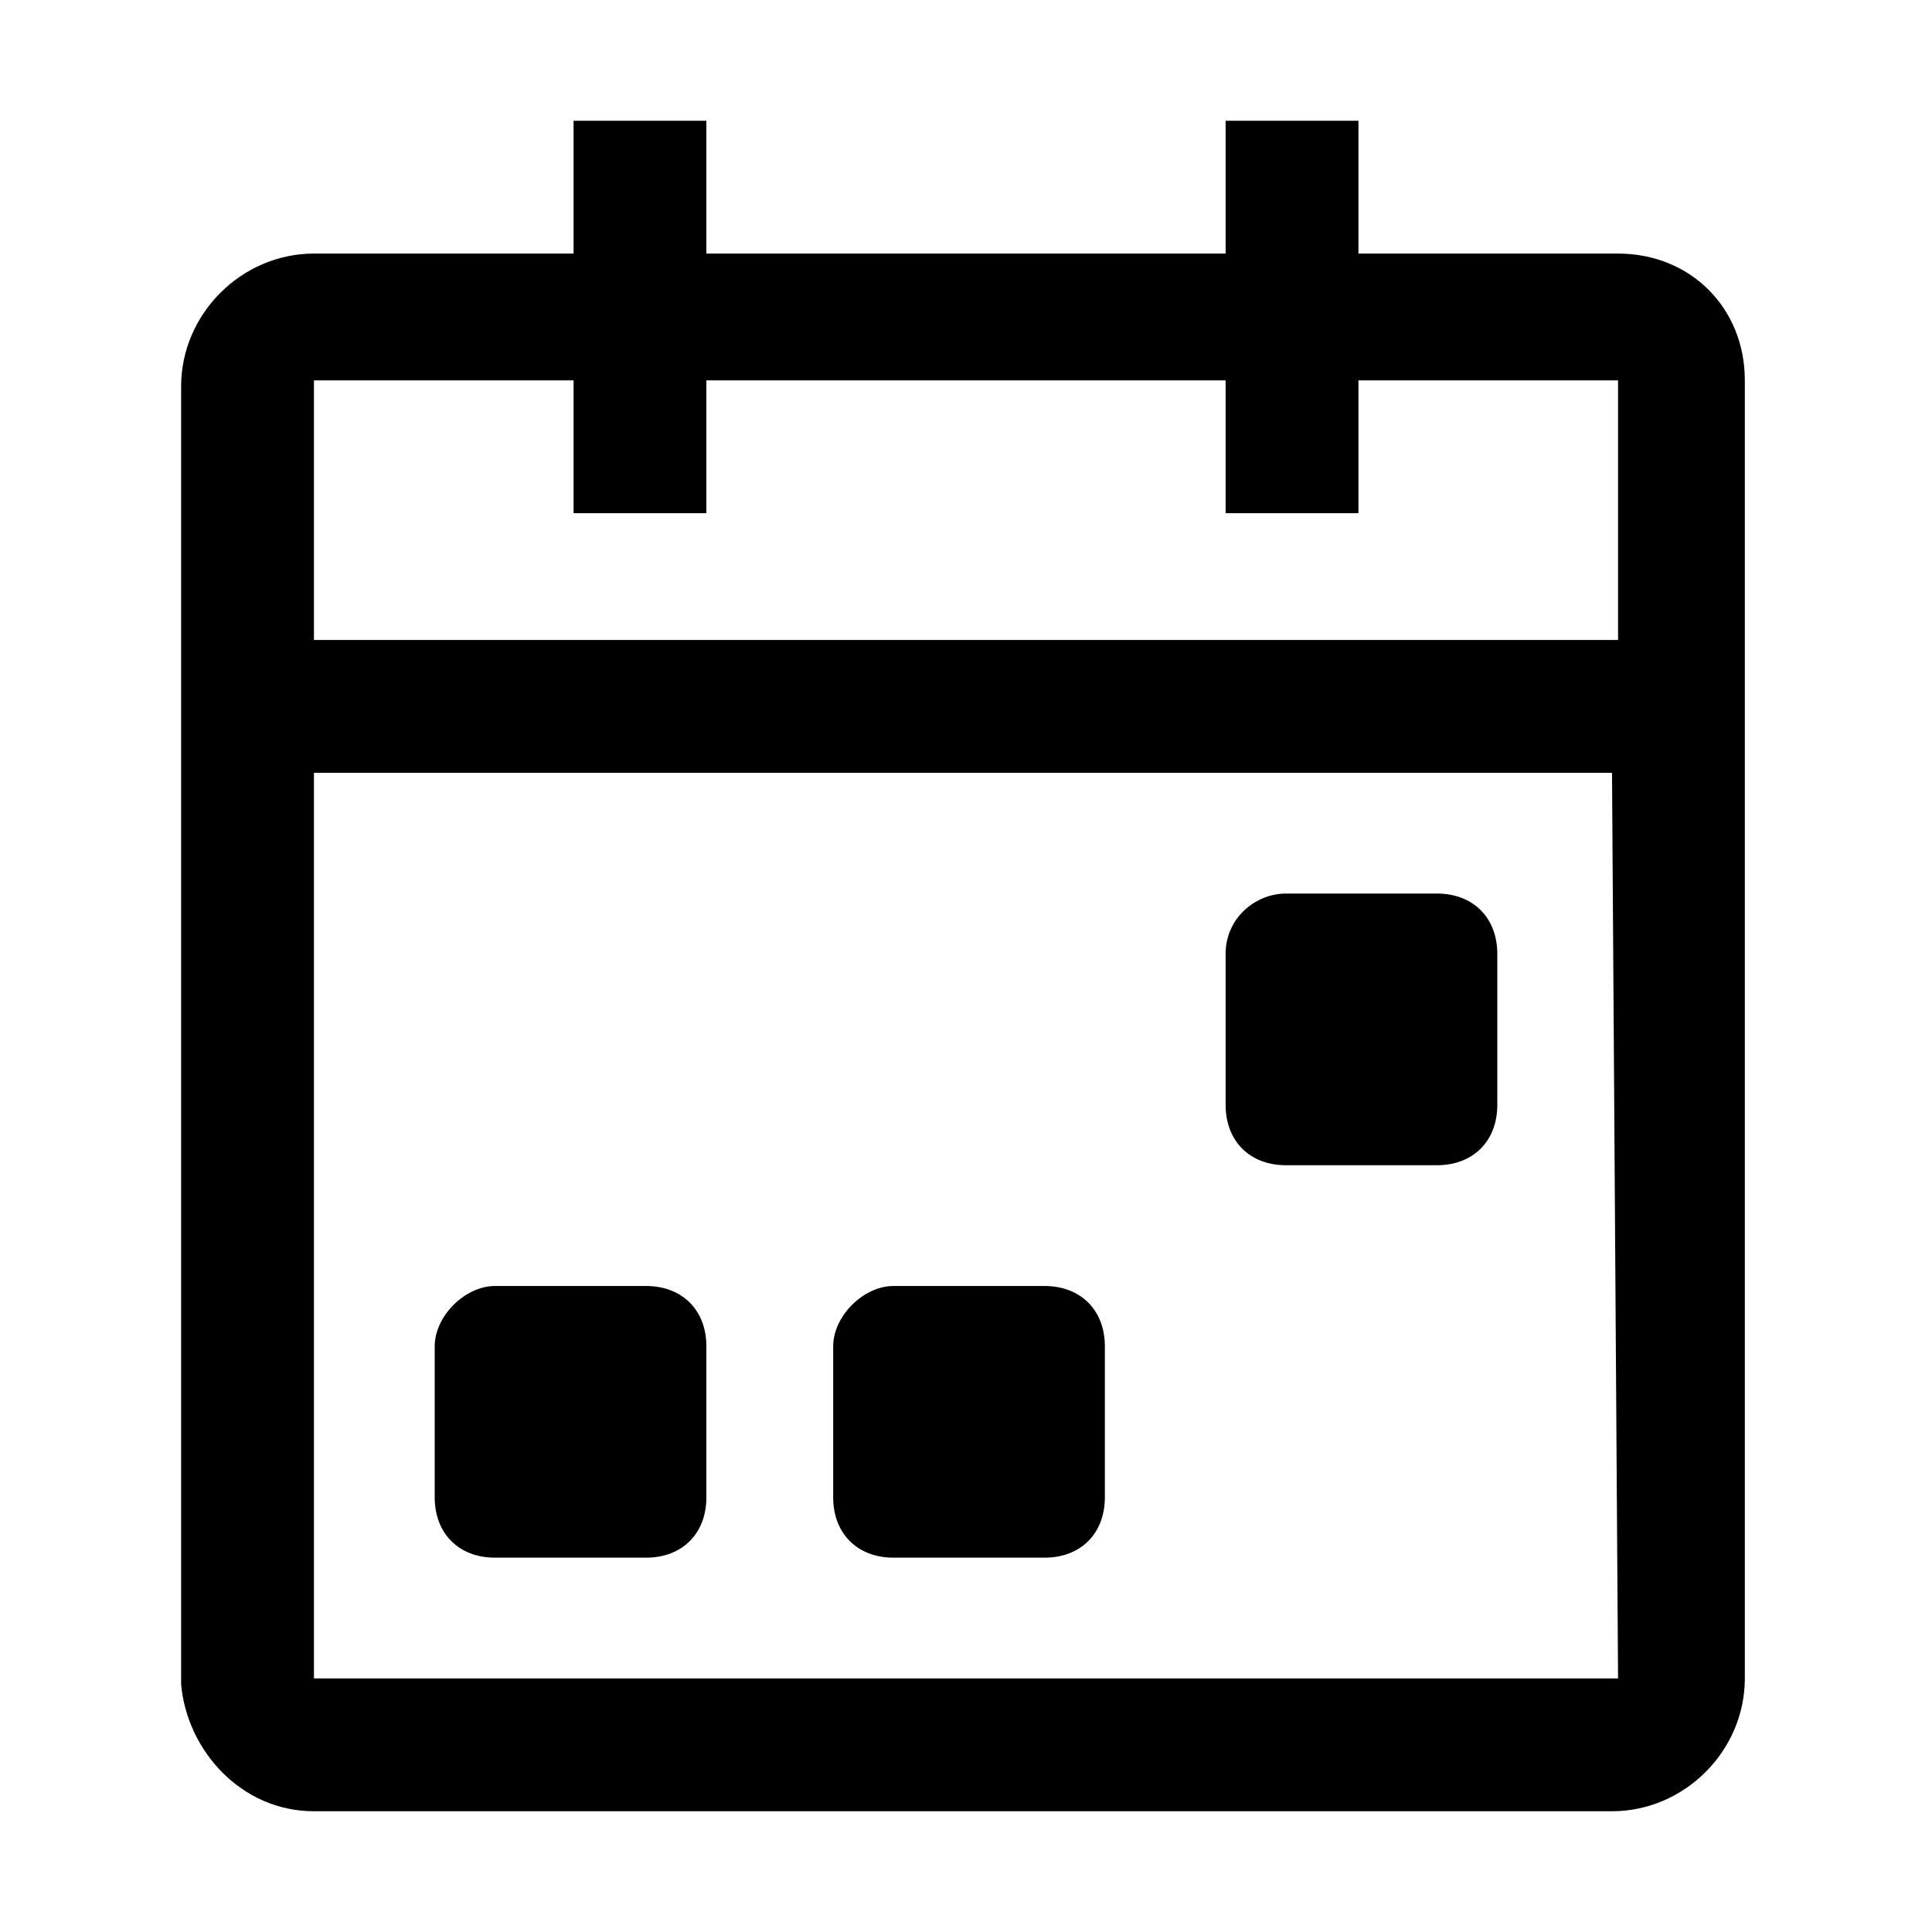 <svg xmlns="http://www.w3.org/2000/svg" style="enable-background:new 0 0 32 32" viewBox="0 0 32 32"><path d="M26.8 10.6H5.2V6.3h4.3v2.2h2.2V6.3h8.6v2.2h2.2V6.3h4.3v4.3zm0 17.2H5.2v-15h21.5l.1 15zm0-23.6h-4.3V2h-2.2v2.2h-8.6V2H9.5v2.2H5.2C4 4.2 3 5.2 3 6.4v21.5C3.1 29 4 30 5.2 30h21.5c1.2 0 2.2-1 2.2-2.2V6.3c0-1.2-.9-2.1-2.1-2.1z" style="fill-rule:evenodd;clip-rule:evenodd"/><path d="M21.3 14.8h2.5c.6 0 1 .4 1 1v2.5c0 .6-.4 1-1 1h-2.5c-.6 0-1-.4-1-1v-2.5c0-.6.5-1 1-1zm-6.5 6.5h2.5c.6 0 1 .4 1 1v2.5c0 .6-.4 1-1 1h-2.5c-.6 0-1-.4-1-1v-2.5c0-.5.5-1 1-1zm-6.6 0h2.5c.6 0 1 .4 1 1v2.5c0 .6-.4 1-1 1H8.2c-.6 0-1-.4-1-1v-2.5c0-.5.5-1 1-1z"/></svg>